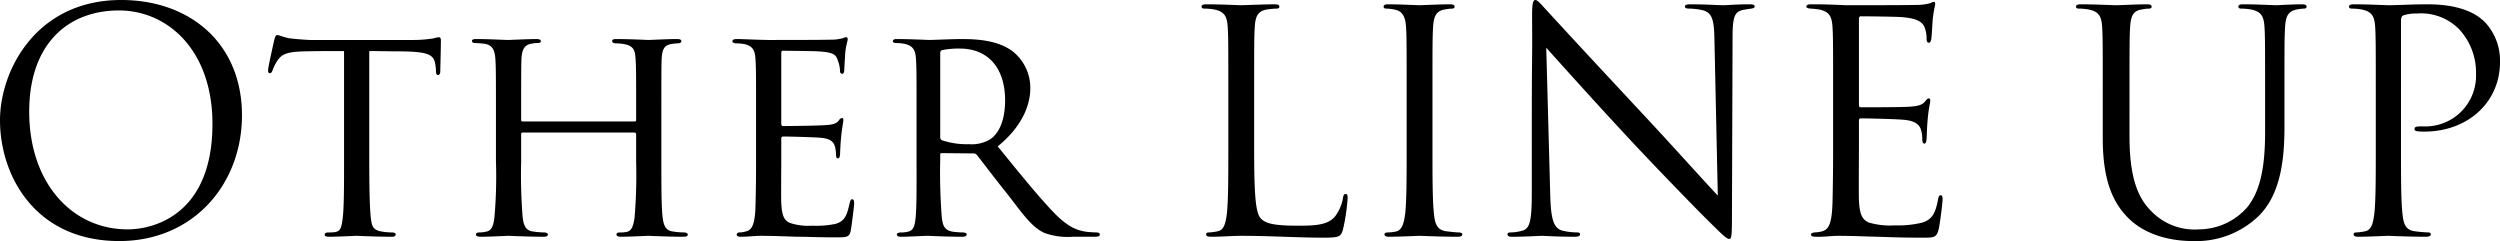 <svg xmlns="http://www.w3.org/2000/svg" width="325.24" height="31.359" viewBox="0 0 325.24 31.359">
  <path id="パス_312" data-name="パス 312" d="M18.08.68c9.64,0,15.96-7.4,15.96-16.36,0-9.32-6.72-15-15.72-15-11.04,0-15.76,9.16-15.76,15.64C2.56-7.84,7.12.68,18.08.68ZM19.16-.84c-7.2,0-12.8-6-12.8-15.32,0-8.76,5-13.16,11.68-13.16,6.32,0,12.16,5.16,12.16,14.76C30.2-2.92,22.76-.84,19.16-.84ZM50.6-24.04c1.16,0,2.4.04,3.92.04,4.04.04,4.56.44,4.72,2.04a4.523,4.523,0,0,1,.04.56c0,.32.08.48.28.48.12,0,.28-.12.28-.48,0-.32.08-2.96.08-4.08,0-.16-.08-.36-.24-.36a4.823,4.823,0,0,0-.76.16,17.2,17.2,0,0,1-2.88.2H42.92c-.04,0-1.16-.04-2.56-.2-.72-.08-1.48-.44-1.76-.44-.12,0-.24.16-.36.64-.24,1.08-.84,3.72-.8,3.96,0,.2.04.36.2.36s.24-.04.36-.32a6.27,6.27,0,0,1,.6-1.24c.56-.84,1.12-1.24,3.68-1.28,1.6-.04,3.72-.04,5.04-.04V-9.76c0,3,0,5.88-.16,7.32C47-1.08,46.88-.6,46.12-.48a6.481,6.481,0,0,1-.88.04c-.32,0-.44.16-.44.28,0,.2.16.28.6.28C46.44.12,48.8,0,48.96,0s2.52.12,4.56.12c.4,0,.52-.12.52-.32,0-.12-.16-.24-.48-.24A7.921,7.921,0,0,1,52-.6c-1-.24-1.08-.8-1.2-1.76-.16-1.48-.2-4.32-.2-7.4Zm20,9.16c-.12,0-.24,0-.24-.2v-.72c0-5.28,0-6.16.04-7.24.08-1.12.32-1.8,1.32-1.96a3.487,3.487,0,0,1,.8-.08c.24,0,.4-.08.4-.24,0-.2-.2-.28-.6-.28-1.12,0-3.44.12-3.6.12-.52,0-2.44-.12-4.16-.12-.4,0-.6.04-.6.28,0,.12.16.24.44.24a10.582,10.582,0,0,1,1.08.08c1.16.12,1.44.88,1.52,1.92.08,1.08.08,2.12.08,7.4v5.92a60.954,60.954,0,0,1-.2,7.4c-.12.88-.28,1.64-1,1.8a3.945,3.945,0,0,1-.96.12c-.36,0-.44.16-.44.28,0,.2.24.28.64.28C66.16.12,68.6,0,68.72,0c.2,0,2.56.12,4.6.12.36,0,.52-.12.52-.28s-.2-.28-.48-.28a10.914,10.914,0,0,1-1.44-.12c-1.04-.12-1.24-.92-1.36-1.8a68.532,68.532,0,0,1-.2-7.28V-13.2c0-.2.08-.24.2-.24H85.08a.231.231,0,0,1,.24.24v3.56a66.837,66.837,0,0,1-.2,7.2c-.12.92-.32,1.8-1,1.92a3.581,3.581,0,0,1-.92.08c-.32,0-.44.12-.44.24,0,.24.2.32.6.32,1.08,0,3.4-.12,3.56-.12.2,0,2.52.12,4.52.12.4,0,.6-.08.6-.28,0-.16-.2-.28-.52-.28a9.9,9.9,0,0,1-1.4-.12c-1.04-.12-1.24-.92-1.36-1.88-.16-1.44-.16-4.04-.16-7.32v-6c0-5.28,0-6.2.04-7.28.08-1.12.24-1.76,1.32-1.92a5.421,5.421,0,0,1,.8-.08c.32,0,.44-.16.44-.28,0-.24-.24-.28-.64-.28-1.2,0-3.44.12-3.6.12s-2.52-.12-4.2-.12c-.36,0-.56.04-.56.28,0,.16.2.28.48.28a7.793,7.793,0,0,1,1,.08c1.32.24,1.48.8,1.56,1.88s.08,2,.08,7.28v.72c0,.2-.12.2-.24.2Zm30.32,5.12c0,3.04-.04,4.68-.08,6.04-.08,2.48-.56,3-1.28,3.16a2.988,2.988,0,0,1-.8.12.323.323,0,0,0-.36.28c0,.2.2.28.56.28.96,0,1.72-.12,2.64-.12,1.48,0,3.32.08,4.72.12,1.4,0,2.52.08,5.16.08,1.32,0,1.6-.08,1.76-.88.12-.68.44-3.2.44-3.48,0-.24,0-.6-.24-.6-.16,0-.28.16-.36.56-.32,1.48-.6,2.28-1.8,2.64a11.911,11.911,0,0,1-3.04.24,7.592,7.592,0,0,1-2.92-.36c-.84-.36-1.04-1.12-1.12-2.6-.04-.68,0-4.2,0-5.44v-2.92c0-.16.04-.28.28-.28.64,0,3.88.08,4.8.16,1.52.12,1.76.68,1.92,1.2a4.483,4.483,0,0,1,.12.96c0,.28.04.52.24.52.16,0,.24-.12.28-.44.04-.52.04-1.32.16-2.44.12-1.16.28-1.92.28-2.12s-.08-.24-.16-.24c-.16,0-.28.08-.44.32-.32.44-.92.56-1.84.6-.84.08-4.92.12-5.4.12-.2,0-.24-.16-.24-.4v-9.08c0-.24.08-.32.2-.32.08,0,4.04.04,4.56.08,2,.12,2.36.4,2.6,1.2a3.823,3.823,0,0,1,.28,1.28c0,.28.08.44.28.44s.28-.24.28-.6c.04-.76.08-1.4.12-2.08.08-1,.32-1.56.32-1.8,0-.2-.08-.28-.16-.28a1.214,1.214,0,0,0-.44.12,5.612,5.612,0,0,1-1.56.2c-.8.04-7.92.04-8.12.04-2.24-.04-3.32-.12-4.12-.12-.4,0-.6.08-.6.32,0,.12.24.24.52.24a6.637,6.637,0,0,1,.96.08c1.16.24,1.44.8,1.52,1.92.08,1.08.08,2.04.08,7.28Zm20.88,0c0,3,.04,6.28-.16,7.72-.12.96-.36,1.4-1.04,1.52a3.431,3.431,0,0,1-.88.08c-.24,0-.48.12-.48.24,0,.24.16.32.56.32,1.08,0,2.84-.12,3.48-.12.16,0,2.4.12,4.48.12.4,0,.56-.12.56-.32,0-.12-.16-.24-.52-.24-.32,0-.76-.04-1.16-.08-1.32-.16-1.44-.96-1.56-1.92a75.056,75.056,0,0,1-.2-7.56v-.56c0-.16.04-.2.2-.2l4.12.04a.57.57,0,0,1,.48.24c.68.84,2.28,3,3.84,4.92,2.08,2.68,3.28,4.48,4.96,5.2a8.97,8.97,0,0,0,3.64.48h2.8c.56,0,.72-.08.72-.28,0-.16-.12-.28-.44-.28-.12,0-.96-.04-1.24-.08-1.12-.16-2.32-.48-4.24-2.44-2.04-2.12-4.44-5.08-7.36-8.68,3.16-2.56,4.24-5.36,4.24-7.56a6.07,6.07,0,0,0-2.4-4.88c-1.88-1.32-4.32-1.52-6.56-1.52-1.12,0-3.84.12-4.2.12-.08,0-2.52-.12-4.24-.12-.36,0-.48.12-.48.28s.16.24.44.24a6.637,6.637,0,0,1,.96.08c1.24.24,1.52.84,1.6,1.92s.08,2.04.08,7.32Zm3.08-14.04a.363.363,0,0,1,.24-.36,10.745,10.745,0,0,1,2.32-.2c3.56,0,5.88,2.4,5.88,6.76,0,2.56-.8,4.32-2,5.08a4.7,4.7,0,0,1-2.68.6,10.259,10.259,0,0,1-3.56-.52.5.5,0,0,1-.2-.48Zm40.84,5.28c0-6.24,0-7.36.08-8.64.08-1.4.4-2.08,1.56-2.28a9.4,9.4,0,0,1,1.32-.12c.16,0,.32-.08.32-.24,0-.24-.2-.32-.64-.32-1.2,0-4.12.12-4.32.12s-2.72-.12-4.52-.12c-.44,0-.64.08-.64.32,0,.16.16.24.32.24a7.481,7.481,0,0,1,1.36.12c1.32.28,1.64.92,1.72,2.28.08,1.28.08,2.4.08,8.64v7.04c0,3.84,0,7-.2,8.68C162-1.64,161.8-.76,161-.6a6.175,6.175,0,0,1-1.2.16c-.24,0-.32.12-.32.24,0,.24.2.32.64.32,1.48,0,2.68-.12,3.92-.12,3.88,0,7.28.24,10.72.24,2.12,0,2.24-.16,2.52-1.08a25.535,25.535,0,0,0,.6-4c0-.44-.04-.6-.24-.6-.24,0-.32.2-.36.52a5.575,5.575,0,0,1-1.04,2.4c-.96,1.16-2.72,1.2-4.84,1.2-3.12,0-4.16-.28-4.8-.92-.72-.72-.88-3.28-.88-9.16Zm19.84,7.04c0,3.84,0,7-.2,8.68-.16,1.16-.4,2.08-1.2,2.24a5.525,5.525,0,0,1-1.04.12c-.36,0-.44.12-.44.24,0,.24.2.32.64.32,1.2,0,3.72-.12,3.92-.12s2.76.12,4.96.12c.44,0,.6-.12.6-.32,0-.12-.12-.24-.48-.24-.24,0-1.08-.08-1.64-.16-1.2-.16-1.44-1.04-1.56-2.2-.2-1.68-.2-4.84-.2-8.68v-7.04c0-6.24,0-7.36.08-8.64.08-1.4.4-2.08,1.48-2.28a5.947,5.947,0,0,1,1-.12c.16,0,.32-.08.32-.24,0-.24-.2-.32-.64-.32-1.2,0-3.72.12-3.92.12s-2.72-.12-4.04-.12c-.44,0-.64.08-.64.32,0,.16.16.24.32.24a5.249,5.249,0,0,1,1.24.16c.88.2,1.28.88,1.36,2.24.08,1.28.08,2.4.08,8.64Zm16.28,5.72c0,3.64-.2,4.8-1.2,5.08A5.739,5.739,0,0,1,199-.44c-.2,0-.32.08-.32.24,0,.28.24.32.64.32,1.8,0,3.48-.12,3.84-.12s1.96.12,4.24.12c.48,0,.72-.08.72-.32,0-.16-.12-.24-.32-.24a8.772,8.772,0,0,1-2-.24c-1.08-.32-1.48-1.36-1.56-4.64l-.52-19.16C205-23.04,209.52-18,214.16-13c4.24,4.56,10,10.44,10.44,10.84C226.72-.04,227.2.4,227.52.4c.28,0,.36-.2.36-2.84l.08-23.36c0-2.76.28-3.36,1.4-3.6.48-.08.72-.12,1.04-.16.28-.04.44-.12.44-.28,0-.24-.28-.28-.72-.28-1.64,0-2.96.12-3.4.12s-2.36-.12-4.16-.12c-.48,0-.8.04-.8.28,0,.16.12.28.56.28a8.314,8.314,0,0,1,1.72.2c1.24.32,1.52,1.2,1.56,3.8l.44,20.32c-1.28-1.32-5.64-6.2-9.6-10.44-6.16-6.6-12.12-13.04-12.72-13.72-.4-.4-1.08-1.28-1.4-1.28s-.44.44-.44,2c.04,7.76-.04,2.56-.04,17Zm39.2-5.72c0,3.56-.04,5.6-.08,7.16-.08,3-.6,3.56-1.44,3.76a5.166,5.166,0,0,1-.92.12c-.24.04-.44.12-.44.24,0,.24.2.32.64.32,1.04.04,2-.12,2.96-.12,1.56,0,3.4.08,5,.12,1.56.04,2.88.12,5.84.12,1.56,0,1.88,0,2.16-1.04.2-.84.52-3.56.52-3.88,0-.28,0-.6-.24-.6-.2,0-.28.16-.36.6-.32,1.72-.76,2.56-2.04,2.96a13.265,13.265,0,0,1-3.6.36,9.676,9.676,0,0,1-3.32-.36c-1-.4-1.24-1.28-1.32-2.92-.04-.84,0-5.48,0-6.84V-15a.253.253,0,0,1,.28-.28c.68,0,4.64.08,5.72.2,1.44.16,1.92.72,2.08,1.32a3.613,3.613,0,0,1,.16,1.12c0,.32.04.64.28.64.16,0,.24-.2.28-.6.04-.56.04-1.48.16-2.72.12-1.32.32-2,.32-2.24s-.08-.32-.2-.32c-.16,0-.28.16-.48.4-.4.48-.92.6-2,.68-.92.08-5.84.08-6.36.08-.2,0-.24-.12-.24-.4V-28.16c0-.28.08-.4.24-.4.44,0,4.8.04,5.48.12,1.76.16,2.6.56,2.88,1.48a3.986,3.986,0,0,1,.2,1.32c0,.32.08.52.32.52.16,0,.28-.28.32-.68.08-1.04.12-1.8.16-2.4a17.4,17.4,0,0,1,.32-1.88c0-.2-.04-.36-.16-.36a.971.971,0,0,0-.44.16,6.664,6.664,0,0,1-1.84.24c-.92.04-8.88.04-9.16.04-2.52-.12-3.6-.12-4.52-.12-.44,0-.64.08-.64.32,0,.16.24.2.52.24a9.429,9.429,0,0,1,1.16.12c1.32.28,1.64.92,1.72,2.28.08,1.28.08,2.4.08,8.64Zm38.56-7.04c0-6.24,0-7.36.08-8.64.08-1.4.4-2.12,1.48-2.28a5.947,5.947,0,0,1,1-.12c.16,0,.32-.08.32-.24,0-.24-.2-.32-.64-.32-1.2,0-3.6.12-3.96.12s-2.8-.12-4.6-.12c-.44,0-.64.08-.64.32,0,.16.16.24.32.24a7.481,7.481,0,0,1,1.36.12c1.32.28,1.64.92,1.72,2.28.08,1.28.08,2.4.08,8.64v5.84c0,5.84,1.52,8.64,3.48,10.52C282.44.52,286.48.68,287.84.68a11.717,11.717,0,0,0,8.24-2.96c3.2-2.84,3.68-7.64,3.68-11.96v-4.28c0-6.24,0-7.36.08-8.64.08-1.4.4-2.04,1.48-2.28a5.947,5.947,0,0,1,1-.12c.16,0,.32-.08.32-.24,0-.24-.2-.32-.64-.32-1.2,0-3.08.12-3.36.12-.24,0-2.44-.12-4.24-.12-.44,0-.64.08-.64.32,0,.16.16.24.32.24a7.481,7.481,0,0,1,1.36.12c1.32.28,1.64.92,1.72,2.28.08,1.28.08,2.4.08,8.64v5c0,4.12-.48,7.52-2.32,9.8a8.4,8.4,0,0,1-6.28,2.88,7.827,7.827,0,0,1-6.04-2.2c-1.72-1.64-3-4.12-3-9.88Zm32.04,7.04c0,3.84,0,7-.2,8.68-.16,1.16-.36,2.04-1.16,2.2a6.175,6.175,0,0,1-1.2.16c-.24,0-.32.12-.32.24,0,.24.2.32.64.32,1.2,0,3.72-.12,3.84-.12.2,0,2.72.12,4.92.12.44,0,.64-.12.64-.32,0-.12-.08-.24-.32-.24a17.446,17.446,0,0,1-1.8-.16c-1.2-.16-1.44-1.04-1.56-2.2-.2-1.68-.2-4.84-.2-8.68V-27.92c0-.4.08-.68.32-.76a4.919,4.919,0,0,1,1.72-.24,6.947,6.947,0,0,1,5.48,2,8.254,8.254,0,0,1,2.24,5.84,6.593,6.593,0,0,1-6.92,6.84c-.84,0-1.08.04-1.08.36,0,.2.24.28.44.28a5.907,5.907,0,0,0,.84.04c5.68,0,9.84-3.84,9.84-9.04a7.293,7.293,0,0,0-2-5.24c-.64-.6-2.44-2.28-7.44-2.28-1.84,0-4.16.12-5.04.12-.32,0-2.72-.12-4.52-.12-.44,0-.64.08-.64.32,0,.16.16.24.32.24a7.481,7.481,0,0,1,1.36.12c1.32.28,1.64.92,1.72,2.28.08,1.28.08,2.4.08,8.64Z" transform="translate(-2.56 30.68)"/>
</svg>
